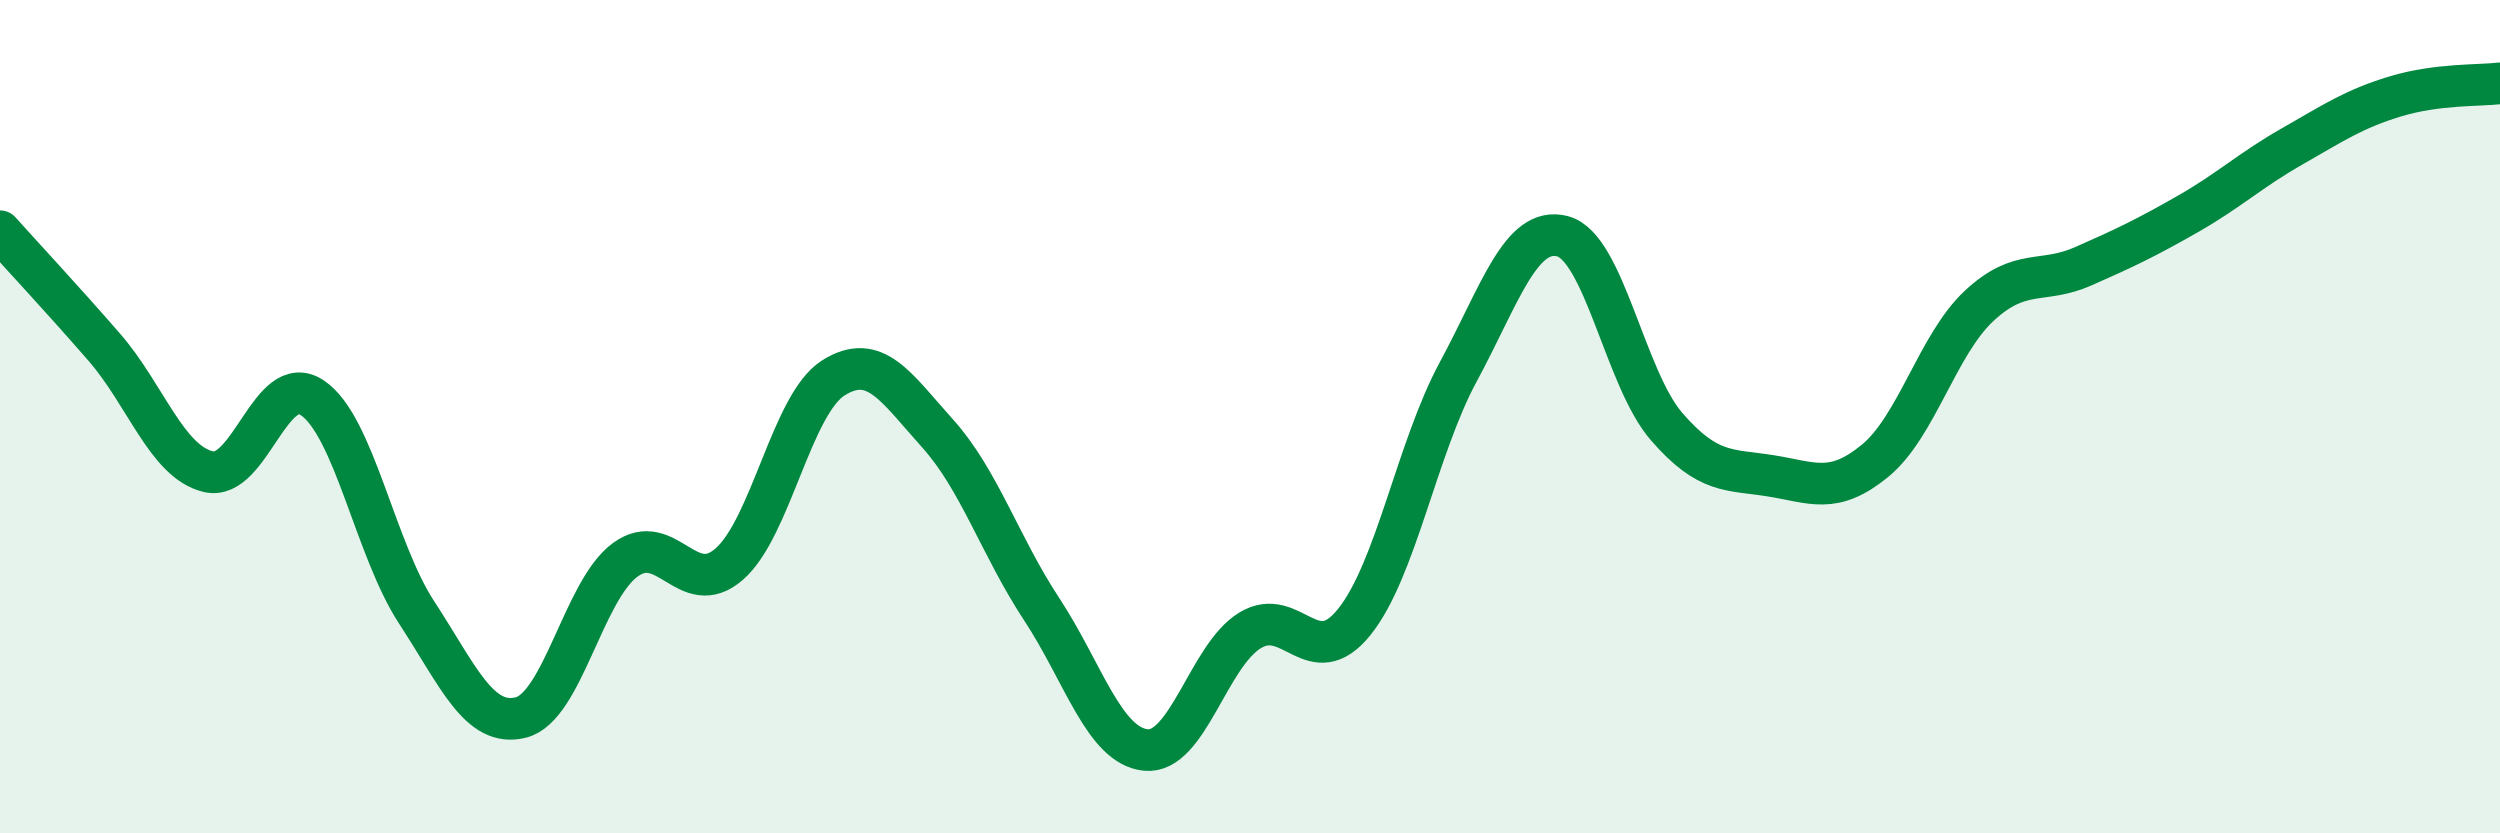 
    <svg width="60" height="20" viewBox="0 0 60 20" xmlns="http://www.w3.org/2000/svg">
      <path
        d="M 0,5.55 C 0.5,6.11 1.5,7.18 2.5,8.33 C 3.5,9.48 4,11.08 5,11.32 C 6,11.56 6.5,8.87 7.5,9.55 C 8.5,10.23 9,13.17 10,14.7 C 11,16.23 11.5,17.47 12.5,17.22 C 13.5,16.97 14,14.18 15,13.44 C 16,12.7 16.5,14.41 17.5,13.54 C 18.5,12.67 19,9.7 20,9.07 C 21,8.44 21.5,9.29 22.5,10.4 C 23.5,11.51 24,13.1 25,14.62 C 26,16.14 26.5,17.9 27.5,18 C 28.5,18.1 29,15.74 30,15.13 C 31,14.52 31.5,16.17 32.5,14.93 C 33.5,13.69 34,10.77 35,8.92 C 36,7.07 36.5,5.41 37.5,5.67 C 38.5,5.93 39,9.09 40,10.24 C 41,11.39 41.5,11.26 42.5,11.42 C 43.5,11.58 44,11.88 45,11.06 C 46,10.24 46.5,8.27 47.5,7.34 C 48.5,6.41 49,6.83 50,6.39 C 51,5.95 51.5,5.71 52.5,5.14 C 53.5,4.57 54,4.09 55,3.52 C 56,2.95 56.5,2.61 57.5,2.31 C 58.5,2.01 59.5,2.06 60,2L60 20L0 20Z"
        fill="#008740"
        opacity="0.1"
        stroke-linecap="round"
        stroke-linejoin="round"
      />
      <path
        d="M 0,5.55 C 0.5,6.11 1.5,7.18 2.5,8.33 C 3.5,9.48 4,11.08 5,11.32 C 6,11.56 6.5,8.87 7.5,9.55 C 8.5,10.23 9,13.17 10,14.7 C 11,16.23 11.5,17.47 12.5,17.22 C 13.5,16.97 14,14.18 15,13.44 C 16,12.7 16.5,14.41 17.5,13.54 C 18.5,12.67 19,9.7 20,9.07 C 21,8.44 21.5,9.29 22.5,10.4 C 23.5,11.51 24,13.1 25,14.62 C 26,16.14 26.5,17.9 27.5,18 C 28.5,18.1 29,15.74 30,15.13 C 31,14.52 31.5,16.17 32.5,14.93 C 33.5,13.69 34,10.77 35,8.92 C 36,7.07 36.5,5.41 37.5,5.67 C 38.5,5.93 39,9.09 40,10.24 C 41,11.39 41.5,11.26 42.5,11.42 C 43.5,11.58 44,11.88 45,11.06 C 46,10.24 46.5,8.27 47.5,7.34 C 48.5,6.41 49,6.83 50,6.39 C 51,5.95 51.5,5.71 52.5,5.14 C 53.5,4.57 54,4.09 55,3.52 C 56,2.95 56.5,2.61 57.5,2.31 C 58.5,2.01 59.5,2.06 60,2"
        stroke="#008740"
        stroke-width="1"
        fill="none"
        stroke-linecap="round"
        stroke-linejoin="round"
      />
    </svg>
  
